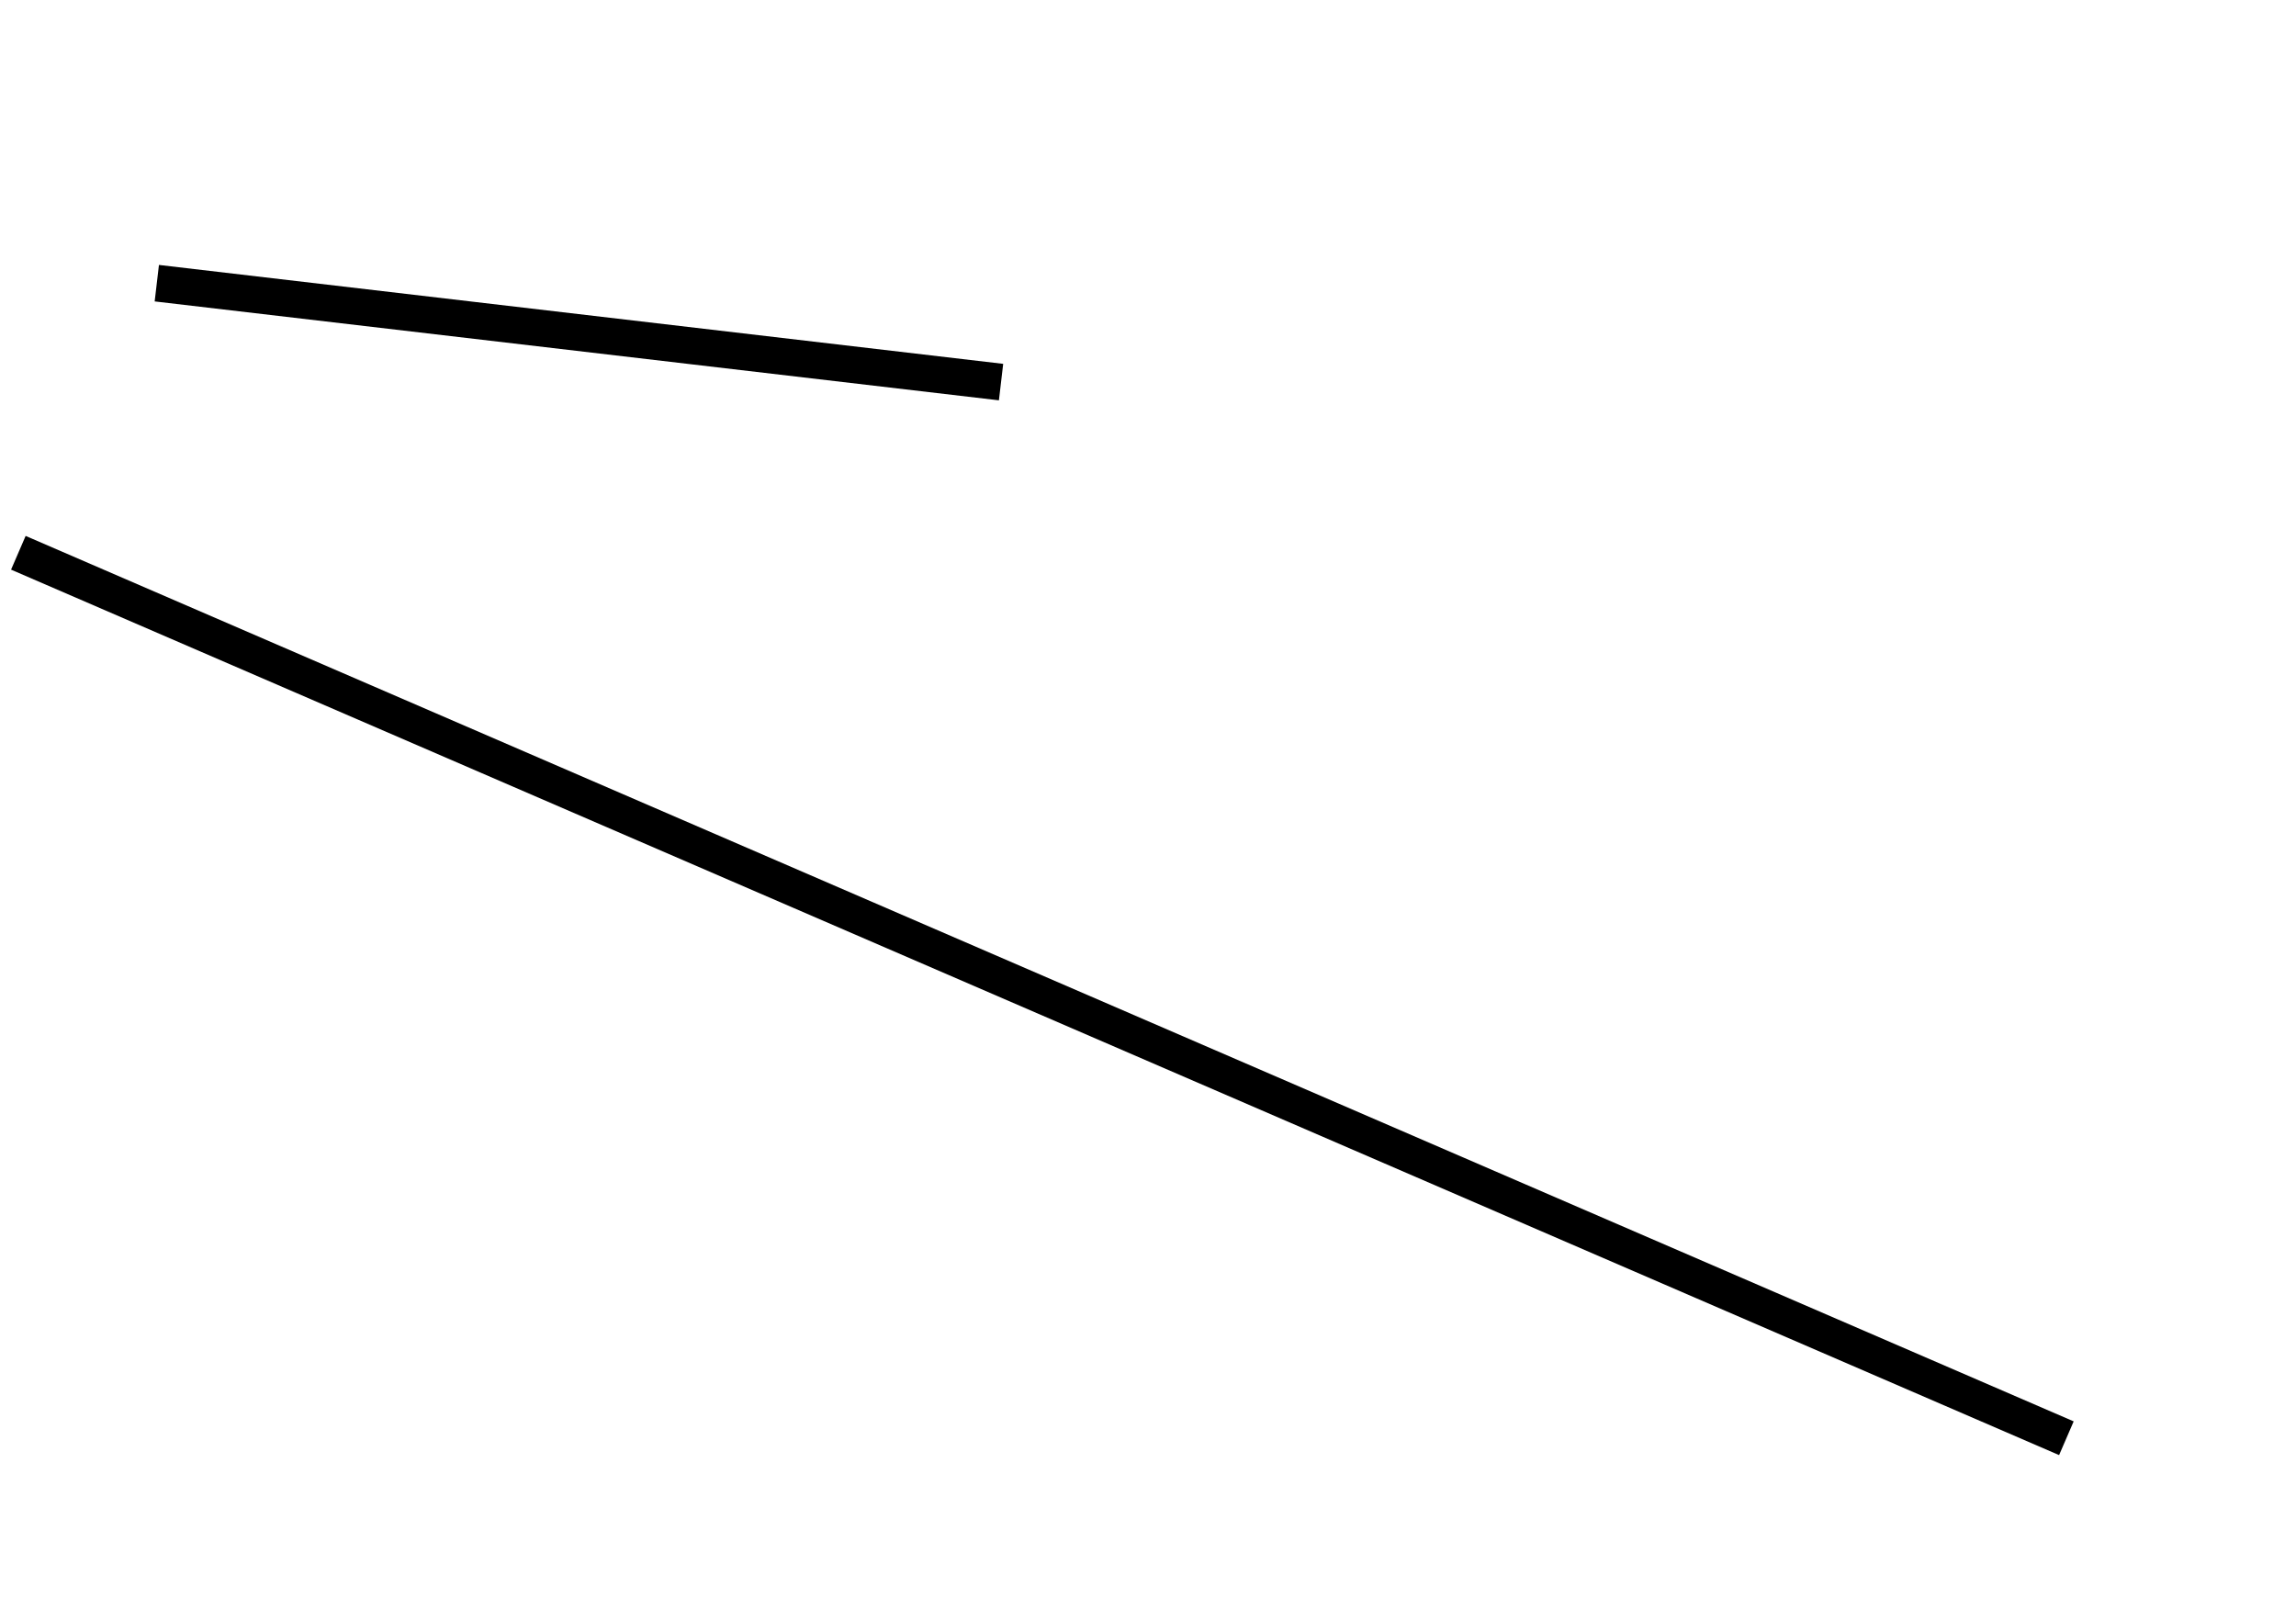 <?xml version="1.0" encoding="UTF-8"?> <svg xmlns="http://www.w3.org/2000/svg" width="125" height="87" viewBox="0 0 125 87" fill="none"> <path d="M0.999 30.095L112.499 78.302M8.537 15.417L54.5 20.802" stroke="black" stroke-width="2"></path> </svg> 